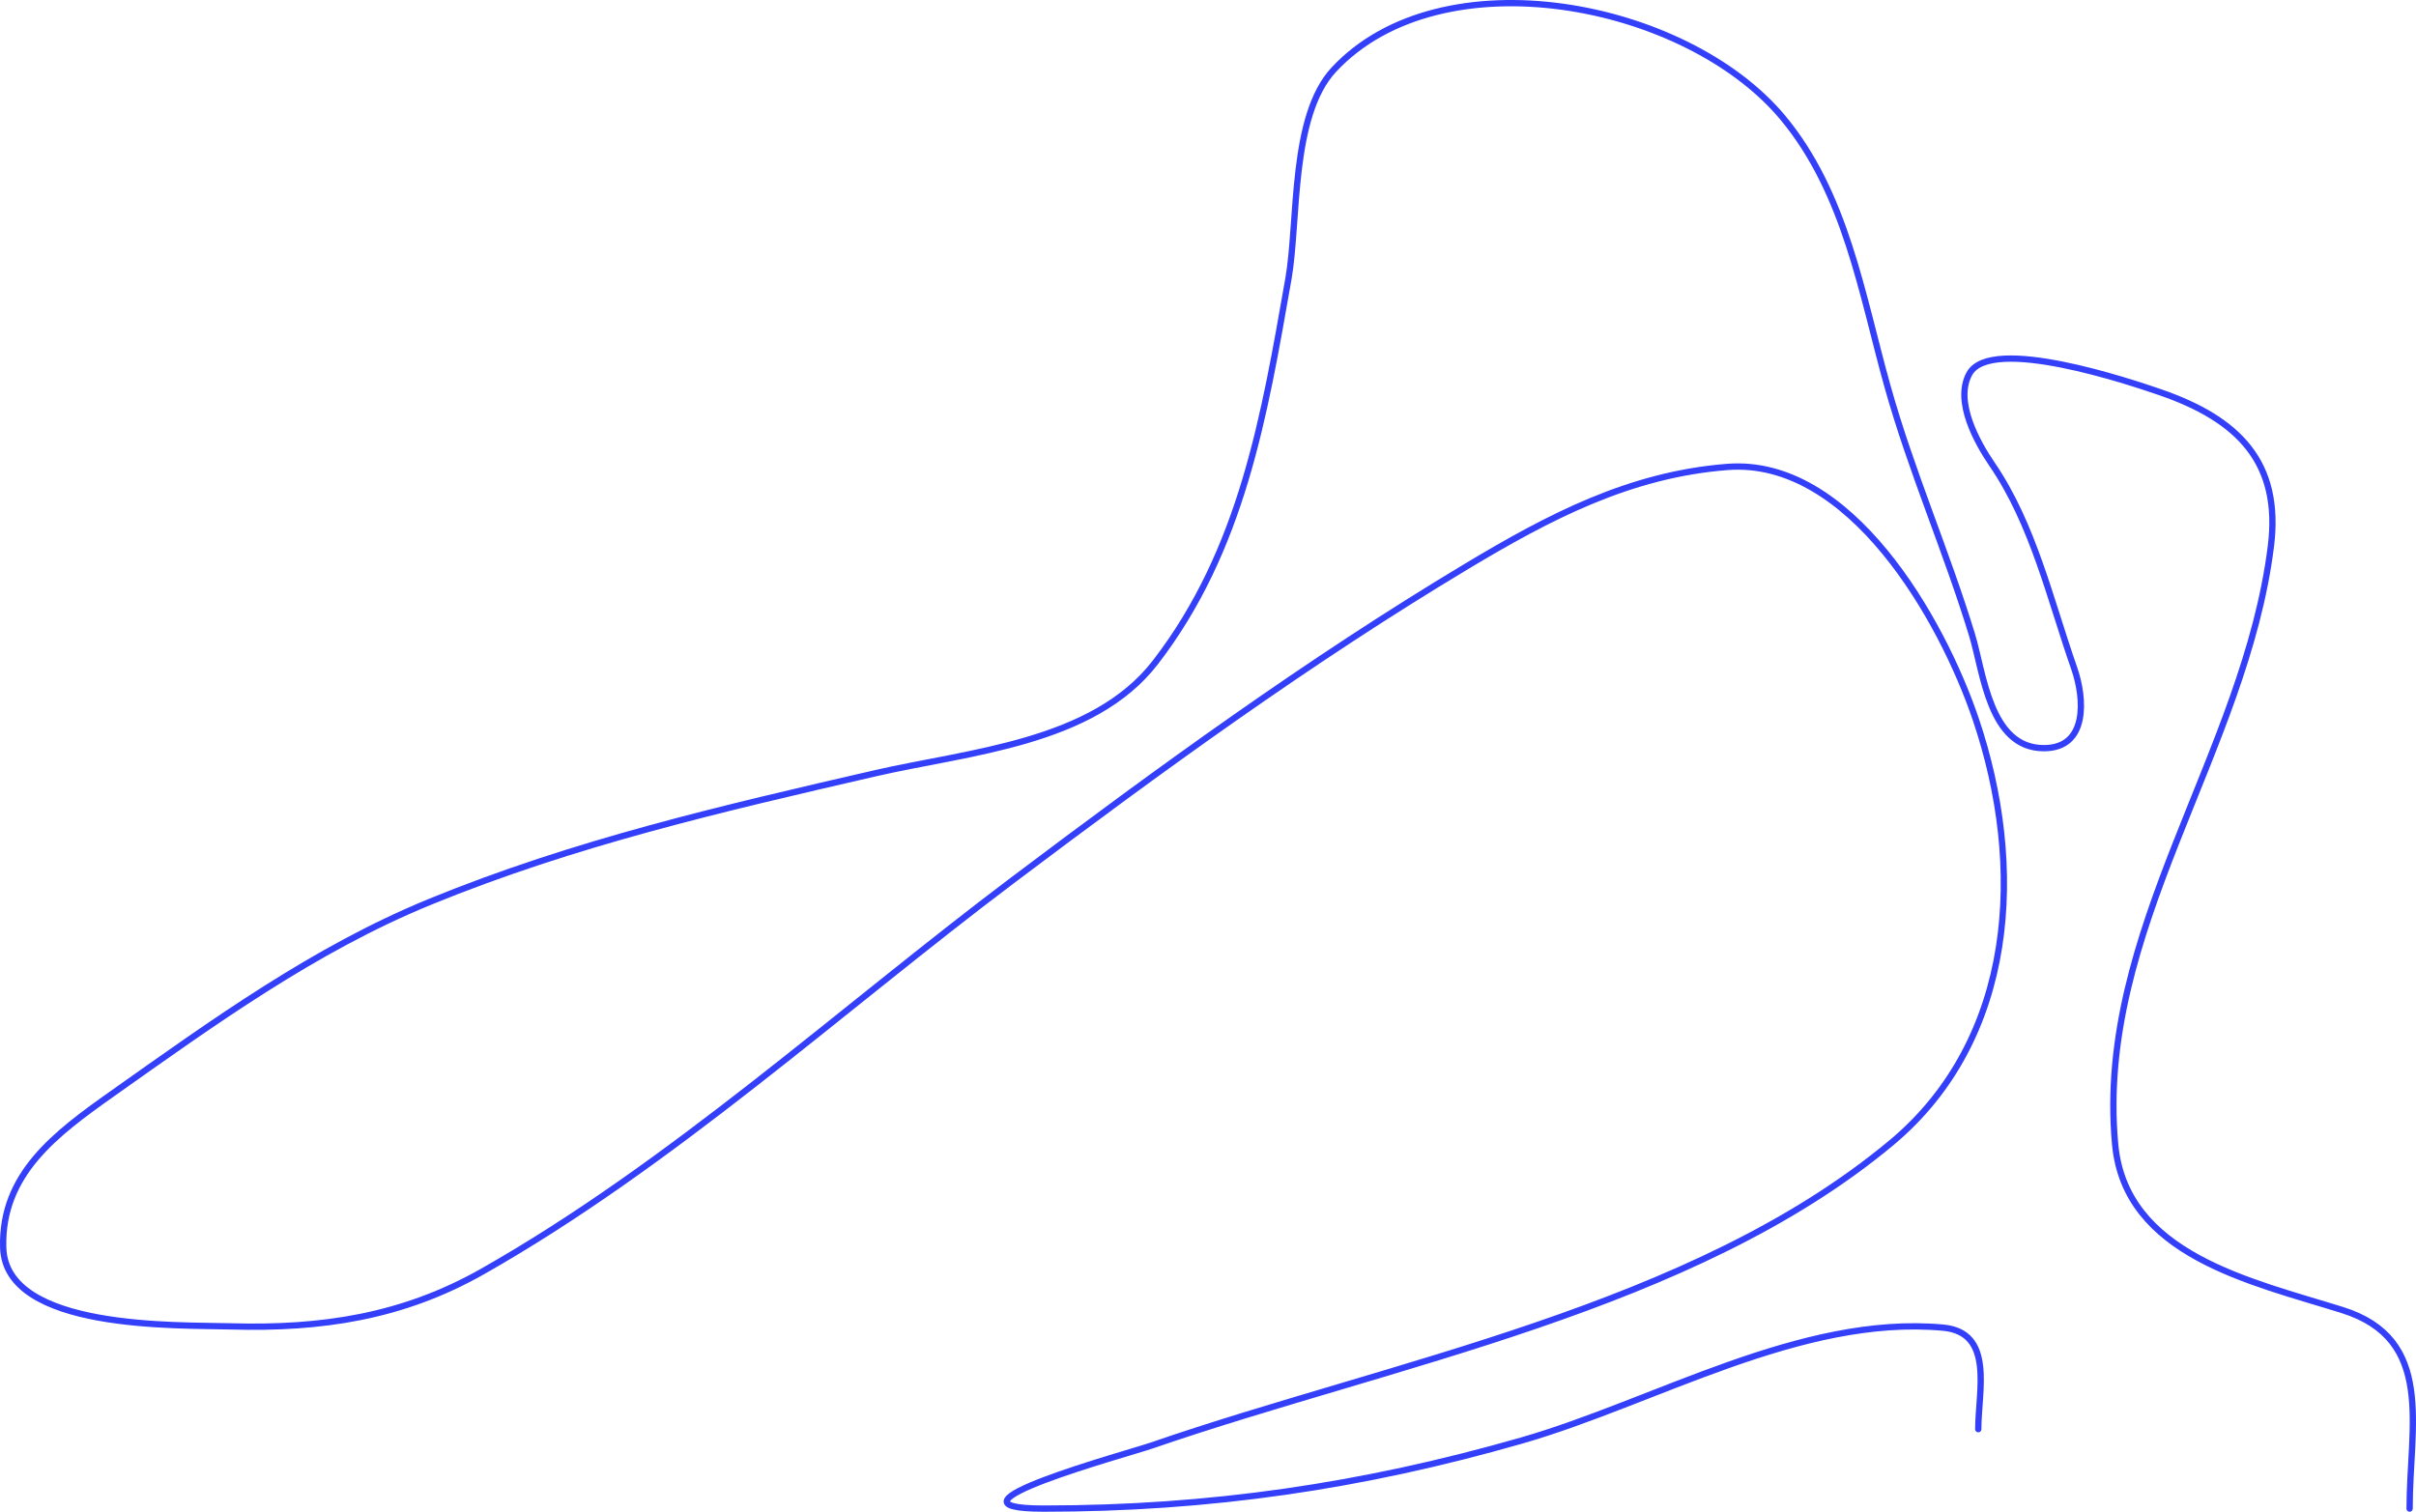 <?xml version="1.0" encoding="UTF-8"?> <svg xmlns="http://www.w3.org/2000/svg" width="3074" height="1924" viewBox="0 0 3074 1924" fill="none"> <path d="M3065.87 1920C3065.87 1814.62 3098.57 1704.27 2980.01 1667.21C2863.74 1630.87 2703.97 1596.99 2691.17 1456.16C2666.48 1184.6 2856.38 959.144 2889.35 695.393C2902.61 589.252 2849.02 533.578 2747.33 498.782C2711.97 486.683 2533.29 426.051 2505.82 475.51C2486.26 510.729 2515.85 563.5 2534.71 591.069C2587 667.509 2608.7 763.645 2639.01 850.275C2652.54 888.941 2656.86 952.191 2600.5 952.191C2531.29 952.191 2523.81 856.117 2509.03 807.742C2476.35 700.778 2431.87 599.997 2401.52 491.559C2368.74 374.494 2348.72 246.192 2268.32 149.697C2145.23 1.957 1834.15 -58.575 1697.05 88.707C1641.88 147.972 1652.11 282.079 1639.28 355.135C1608.62 529.653 1580.47 699.797 1469.98 843.052C1390.48 946.129 1232.44 956.707 1112.93 984.291C919.38 1028.96 731.174 1072.29 546.467 1148C399.988 1208.04 271.343 1301.08 142.882 1391.96C70.918 1442.87 1.406 1494.34 4.074 1587.77C7.093 1693.42 226.805 1686.17 293.725 1688.08C408.866 1691.37 512.005 1676.03 613.865 1618.26C853.673 1482.27 1068.21 1286.2 1287.84 1120.72C1475.19 979.554 1664.21 841.895 1865.54 721.073C1971.1 657.725 2073.32 604.016 2197.72 594.279C2353.54 582.082 2470.57 787.407 2513.85 915.277C2577.14 1102.32 2565.41 1321.96 2406.33 1454.55C2153.52 1665.26 1770.12 1734.45 1465.17 1839.75C1435.3 1850.06 1177.04 1920 1327.96 1920C1538.31 1920 1733.03 1891.68 1936.15 1833.33C2105.01 1784.82 2290.71 1673.19 2472.12 1689.68C2537.79 1695.65 2517.05 1770.16 2517.05 1818.89" stroke="#333FF9" stroke-width="8" stroke-linecap="round"></path> </svg> 